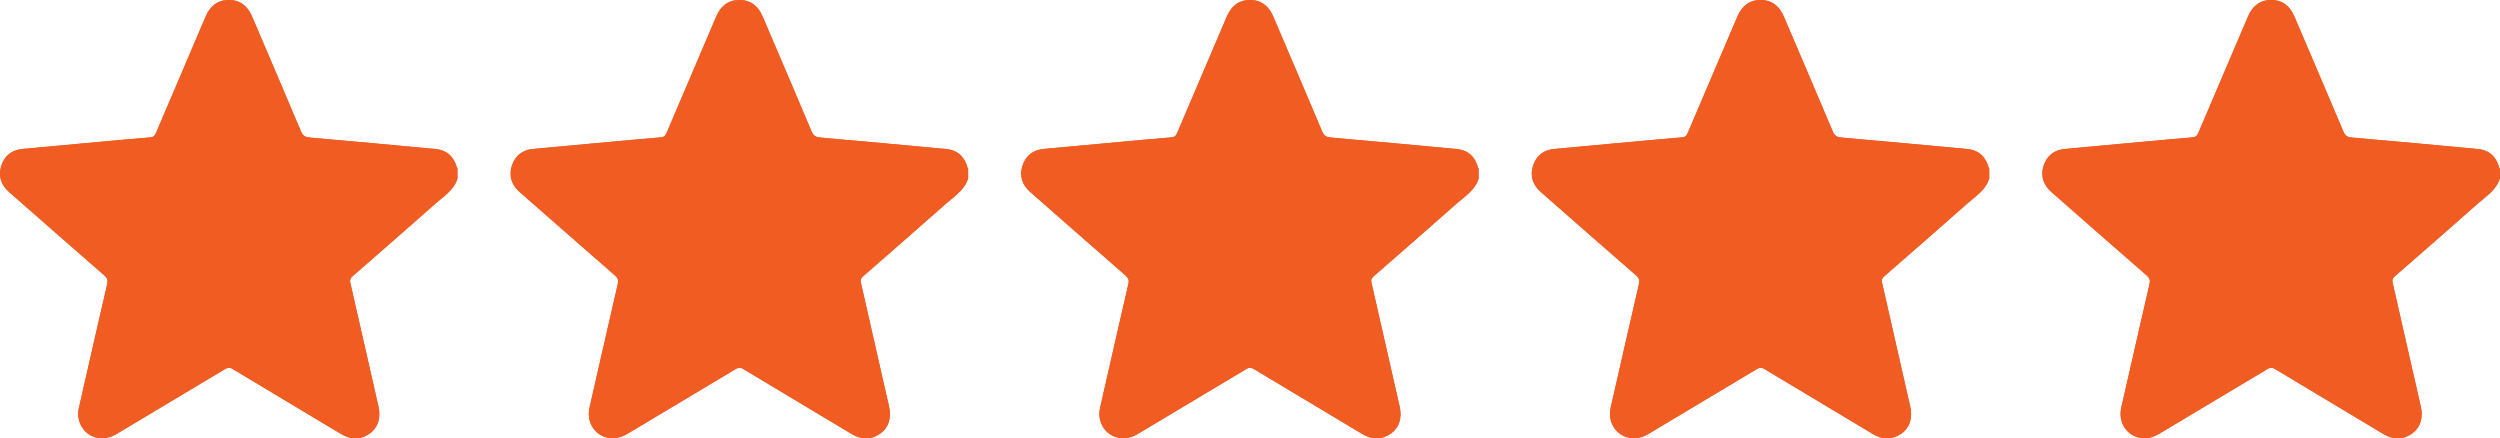 <svg xmlns="http://www.w3.org/2000/svg" id="Layer_2" data-name="Layer 2" viewBox="0 0 2790.56 489.36"><defs><style>      .cls-1 {        fill: #f15c22;      }    </style></defs><g id="Layer_1-2" data-name="Layer 1"><g><path class="cls-1" d="M510.87,198.41c-3.71,13.54-15.3,20.43-24.84,28.88-30.73,27.23-61.69,54.2-92.64,81.18-2.42,2.1-3.12,3.91-2.37,7.16,10.59,46.1,21,92.23,31.48,138.35,2.85,12.56-.66,23.63-10.08,30.13-10.43,7.2-21.04,6.71-31.76.28-40.3-24.19-80.68-48.25-120.94-72.5-3.16-1.9-5.38-1.82-8.48.05-40.42,24.3-80.89,48.51-121.42,72.64-16.8,10.01-36.16,2.98-41.44-14.82-1.5-5.08-1.29-10.15-.13-15.25,10.44-45.79,20.8-91.59,31.39-137.35.98-4.26.22-6.78-3.13-9.7-35.5-30.88-70.82-61.95-106.19-92.96-9.14-8.02-12.58-17.98-8.82-29.58,3.6-11.14,11.73-17.51,23.49-18.63,28.11-2.68,56.24-5.22,84.36-7.78,19.52-1.78,39.04-3.58,58.58-5.18,3.57-.29,5.01-2.08,6.29-5.11,18.37-43.22,36.91-86.37,55.28-129.59C234.38,7.12,242.55.11,255.21,0c12.89-.1,21.26,6.89,26.23,18.6,18.18,42.76,36.61,85.42,54.61,128.26,2.12,5.05,5.01,6.28,9.92,6.71,46.67,4.1,93.32,8.33,139.95,12.75,12.88,1.22,20.71,8.42,24.15,20.97.12.42.53.76.8,1.14-1.63.24-1.92-1.09-2.26-2.12-4.55-13.94-15.15-18.53-28.73-19.59-24.66-1.92-49.26-4.46-73.9-6.64-20.33-1.8-40.63-4.07-61.01-5.25-4.87-.29-7.85-2.28-9.82-6.89-17.85-41.91-35.67-83.83-53.58-125.71-3.33-7.79-7.18-14.9-15.5-18.65-11.3-5.1-25.11-1.59-31.68,8.96-6.17,9.92-9.77,21.1-14.4,31.76-15.03,34.61-29.58,69.43-44.43,104.12-1.72,4.01-4.39,6-8.65,6.32-27.15,2.03-54.24,4.77-81.35,7.21-20.49,1.84-41.03,3.35-61.47,5.83-10.81,1.31-17.97,7.46-21.34,17.7-3.42,10.39-.68,19.59,7.25,26.77,21.68,19.63,43.88,38.67,65.88,57.93,14,12.26,27.81,24.73,42.01,36.76,3.39,2.88,3.94,6.12,2.98,10.24-5.21,22.34-10.22,44.73-15.26,67.11-5.48,24.33-11.32,48.58-16.42,72.98-2.13,10.16,1.21,18.9,9.38,25.21,8.69,6.71,18.37,7.38,28.12,2.27,8.98-4.71,17.51-10.24,26.23-15.42,32.59-19.35,65-39,97.61-58.32,3.77-2.24,6.93-2,10.63.24,23.9,14.45,47.81,28.89,71.85,43.12,16.17,9.56,32.26,19.27,48.39,28.89,10.02,5.98,20.16,6.85,29.97-.05,8.29-5.82,12.25-14.3,10.57-24.26-2.95-17.54-7.57-34.75-11.49-52.1-6.86-30.32-13.67-60.65-20.74-90.93-.89-3.82.45-6.44,3.16-8.76,11.37-9.72,22.5-19.7,33.8-29.49,15.07-13.06,29.97-26.3,44.96-39.44,8.99-7.89,18.06-15.68,26.94-23.7,4.42-4,8.05-8.35,10.04-14,.36-1.02.63-2.36,2.26-2.12Z"></path><path class="cls-1" d="M510.87,188.43v9.98c-3.71,13.54-15.3,20.43-24.84,28.88-30.73,27.23-61.69,54.2-92.64,81.18-2.42,2.1-3.12,3.91-2.37,7.16,10.59,46.1,21,92.23,31.48,138.35,2.85,12.56-.66,23.63-10.08,30.13-10.43,7.2-21.04,6.71-31.76.28-40.3-24.19-80.68-48.25-120.94-72.5-3.16-1.9-5.38-1.82-8.48.05-40.42,24.3-80.89,48.51-121.42,72.64-16.8,10.01-36.16,2.98-41.44-14.82-1.5-5.08-1.29-10.15-.13-15.25,10.44-45.79,20.8-91.59,31.39-137.35.98-4.26.22-6.78-3.13-9.7-35.5-30.88-70.82-61.95-106.19-92.96-9.14-8.02-12.58-17.98-8.82-29.58,3.6-11.14,11.73-17.51,23.49-18.63,28.11-2.68,56.24-5.22,84.36-7.78,19.52-1.78,39.04-3.58,58.58-5.18,3.57-.29,5.01-2.08,6.29-5.11,18.37-43.22,36.91-86.37,55.28-129.59C234.38,7.12,242.55.11,255.21,0c12.89-.1,21.26,6.89,26.23,18.6,18.18,42.76,36.61,85.42,54.61,128.26,2.12,5.05,5.01,6.28,9.92,6.71,46.67,4.1,93.32,8.33,139.95,12.75,12.88,1.22,20.71,8.42,24.15,20.97.12.42.53.76.8,1.14Z"></path></g><g><path class="cls-1" d="M1080.79,198.41c-3.71,13.54-15.3,20.43-24.84,28.88-30.73,27.23-61.69,54.2-92.64,81.18-2.42,2.1-3.12,3.91-2.37,7.16,10.59,46.1,21,92.23,31.48,138.35,2.85,12.56-.66,23.63-10.08,30.13-10.43,7.2-21.04,6.71-31.76.28-40.3-24.19-80.68-48.25-120.94-72.5-3.16-1.9-5.38-1.82-8.48.05-40.42,24.3-80.89,48.51-121.42,72.64-16.8,10.01-36.16,2.98-41.44-14.82-1.5-5.08-1.29-10.15-.13-15.25,10.44-45.79,20.8-91.59,31.39-137.35.98-4.26.22-6.78-3.13-9.7-35.5-30.88-70.82-61.95-106.19-92.96-9.14-8.02-12.58-17.98-8.82-29.58,3.6-11.14,11.73-17.51,23.49-18.63,28.11-2.68,56.24-5.22,84.36-7.78,19.52-1.78,39.04-3.58,58.58-5.18,3.57-.29,5.01-2.08,6.29-5.11,18.37-43.22,36.91-86.37,55.28-129.59C804.3,7.12,812.47.11,825.13,0c12.89-.1,21.26,6.89,26.23,18.6,18.18,42.76,36.61,85.42,54.61,128.26,2.12,5.05,5.01,6.28,9.92,6.71,46.67,4.1,93.32,8.33,139.95,12.75,12.88,1.22,20.71,8.42,24.15,20.97.12.42.53.76.8,1.14-1.63.24-1.92-1.09-2.26-2.12-4.55-13.94-15.15-18.53-28.73-19.59-24.66-1.92-49.26-4.46-73.9-6.64-20.33-1.8-40.63-4.07-61.01-5.25-4.87-.29-7.85-2.28-9.82-6.89-17.85-41.91-35.67-83.83-53.58-125.71-3.33-7.79-7.18-14.9-15.5-18.65-11.3-5.1-25.11-1.59-31.68,8.96-6.17,9.92-9.77,21.1-14.4,31.76-15.03,34.61-29.58,69.43-44.43,104.12-1.72,4.01-4.39,6-8.65,6.32-27.15,2.03-54.24,4.77-81.35,7.21-20.49,1.84-41.03,3.35-61.47,5.83-10.81,1.31-17.97,7.46-21.34,17.7-3.42,10.39-.68,19.59,7.25,26.77,21.68,19.63,43.88,38.67,65.88,57.93,14,12.26,27.81,24.73,42.01,36.76,3.39,2.88,3.94,6.12,2.98,10.24-5.21,22.34-10.22,44.73-15.26,67.11-5.48,24.33-11.32,48.58-16.42,72.98-2.13,10.16,1.21,18.9,9.38,25.21,8.69,6.71,18.37,7.38,28.12,2.27,8.98-4.71,17.51-10.24,26.23-15.42,32.59-19.35,65-39,97.61-58.32,3.77-2.24,6.93-2,10.63.24,23.9,14.45,47.81,28.89,71.85,43.12,16.17,9.56,32.26,19.27,48.39,28.89,10.02,5.98,20.16,6.85,29.97-.05,8.29-5.82,12.25-14.3,10.57-24.26-2.95-17.54-7.57-34.75-11.49-52.1-6.86-30.32-13.67-60.65-20.74-90.93-.89-3.82.45-6.44,3.16-8.76,11.37-9.72,22.5-19.7,33.8-29.49,15.07-13.06,29.97-26.3,44.96-39.44,8.99-7.89,18.06-15.68,26.94-23.7,4.42-4,8.05-8.35,10.04-14,.36-1.02.63-2.36,2.26-2.12Z"></path><path class="cls-1" d="M1080.79,188.43v9.98c-3.71,13.54-15.3,20.43-24.84,28.88-30.73,27.23-61.69,54.2-92.64,81.18-2.42,2.1-3.12,3.91-2.37,7.16,10.59,46.1,21,92.23,31.48,138.35,2.85,12.56-.66,23.63-10.08,30.13-10.43,7.2-21.04,6.71-31.76.28-40.3-24.19-80.68-48.25-120.94-72.5-3.16-1.9-5.38-1.82-8.48.05-40.42,24.3-80.89,48.51-121.42,72.64-16.8,10.01-36.16,2.98-41.44-14.82-1.5-5.08-1.29-10.15-.13-15.25,10.44-45.79,20.8-91.59,31.39-137.35.98-4.26.22-6.78-3.13-9.7-35.5-30.88-70.82-61.95-106.19-92.96-9.14-8.02-12.58-17.98-8.82-29.58,3.6-11.14,11.73-17.51,23.49-18.63,28.11-2.68,56.24-5.22,84.36-7.78,19.52-1.78,39.04-3.58,58.58-5.18,3.57-.29,5.01-2.08,6.29-5.11,18.37-43.22,36.91-86.37,55.28-129.59C804.3,7.12,812.47.11,825.13,0c12.89-.1,21.26,6.89,26.23,18.6,18.18,42.76,36.61,85.42,54.61,128.26,2.12,5.05,5.01,6.28,9.92,6.71,46.67,4.1,93.32,8.33,139.95,12.75,12.88,1.22,20.71,8.42,24.15,20.97.12.42.53.76.8,1.14Z"></path></g><g><path class="cls-1" d="M1650.72,198.41c-3.71,13.54-15.3,20.43-24.84,28.88-30.73,27.23-61.69,54.2-92.64,81.18-2.42,2.1-3.12,3.91-2.37,7.16,10.59,46.1,21,92.23,31.48,138.35,2.85,12.56-.66,23.63-10.08,30.13-10.43,7.2-21.04,6.71-31.76.28-40.3-24.19-80.68-48.25-120.94-72.5-3.16-1.9-5.38-1.82-8.48.05-40.42,24.3-80.89,48.51-121.42,72.64-16.8,10.01-36.16,2.98-41.44-14.82-1.5-5.08-1.29-10.15-.13-15.25,10.44-45.79,20.8-91.59,31.39-137.35.98-4.26.22-6.78-3.13-9.7-35.5-30.88-70.82-61.95-106.19-92.96-9.14-8.02-12.58-17.98-8.82-29.58,3.6-11.14,11.73-17.51,23.49-18.63,28.11-2.68,56.24-5.22,84.36-7.78,19.52-1.78,39.04-3.58,58.58-5.18,3.57-.29,5.01-2.08,6.29-5.11,18.37-43.22,36.91-86.37,55.28-129.59C1374.23,7.12,1382.4.11,1395.06,0c12.89-.1,21.26,6.89,26.23,18.6,18.18,42.76,36.61,85.42,54.61,128.26,2.12,5.05,5.01,6.28,9.92,6.71,46.67,4.1,93.32,8.33,139.95,12.75,12.88,1.22,20.71,8.42,24.15,20.97.12.42.53.76.8,1.14-1.63.24-1.92-1.09-2.26-2.12-4.55-13.94-15.15-18.53-28.73-19.59-24.66-1.92-49.26-4.46-73.9-6.64-20.33-1.8-40.63-4.07-61.01-5.25-4.87-.29-7.85-2.28-9.82-6.89-17.85-41.91-35.67-83.83-53.58-125.71-3.33-7.79-7.18-14.9-15.5-18.65-11.3-5.1-25.11-1.59-31.68,8.96-6.17,9.92-9.77,21.1-14.4,31.76-15.03,34.61-29.58,69.43-44.43,104.12-1.72,4.01-4.39,6-8.65,6.32-27.15,2.03-54.24,4.77-81.35,7.21-20.49,1.84-41.03,3.35-61.47,5.83-10.81,1.31-17.97,7.46-21.34,17.7-3.42,10.39-.68,19.59,7.25,26.77,21.68,19.63,43.88,38.67,65.88,57.93,14,12.26,27.81,24.73,42.01,36.76,3.39,2.88,3.94,6.12,2.98,10.24-5.21,22.34-10.22,44.73-15.26,67.11-5.48,24.33-11.32,48.58-16.42,72.98-2.13,10.16,1.21,18.9,9.38,25.21,8.69,6.71,18.37,7.38,28.12,2.27,8.98-4.71,17.51-10.24,26.23-15.42,32.59-19.35,65-39,97.61-58.32,3.77-2.24,6.93-2,10.63.24,23.9,14.45,47.81,28.89,71.85,43.12,16.17,9.56,32.26,19.27,48.39,28.89,10.02,5.98,20.16,6.85,29.97-.05,8.29-5.82,12.25-14.3,10.57-24.26-2.95-17.54-7.57-34.75-11.49-52.1-6.86-30.32-13.67-60.65-20.74-90.93-.89-3.82.45-6.44,3.16-8.76,11.37-9.72,22.5-19.7,33.8-29.49,15.07-13.06,29.97-26.3,44.96-39.44,8.99-7.89,18.06-15.68,26.94-23.7,4.42-4,8.05-8.35,10.04-14,.36-1.02.63-2.36,2.26-2.12Z"></path><path class="cls-1" d="M1650.72,188.43v9.98c-3.71,13.54-15.3,20.43-24.84,28.88-30.73,27.23-61.69,54.2-92.64,81.18-2.42,2.1-3.12,3.91-2.37,7.16,10.59,46.1,21,92.23,31.48,138.35,2.85,12.56-.66,23.63-10.08,30.13-10.43,7.2-21.04,6.71-31.76.28-40.3-24.19-80.68-48.25-120.94-72.5-3.16-1.9-5.38-1.82-8.48.05-40.42,24.3-80.89,48.51-121.42,72.64-16.8,10.01-36.16,2.98-41.44-14.82-1.5-5.08-1.29-10.15-.13-15.25,10.44-45.79,20.8-91.59,31.39-137.35.98-4.26.22-6.78-3.13-9.7-35.5-30.88-70.82-61.95-106.19-92.96-9.14-8.02-12.58-17.98-8.82-29.58,3.6-11.14,11.73-17.51,23.49-18.63,28.11-2.68,56.24-5.22,84.36-7.78,19.52-1.78,39.04-3.58,58.58-5.18,3.57-.29,5.01-2.08,6.29-5.11,18.37-43.22,36.91-86.37,55.28-129.59C1374.23,7.12,1382.4.11,1395.06,0c12.89-.1,21.26,6.89,26.23,18.6,18.18,42.76,36.61,85.42,54.61,128.26,2.12,5.05,5.01,6.28,9.92,6.71,46.67,4.1,93.32,8.33,139.95,12.75,12.88,1.22,20.71,8.42,24.15,20.97.12.42.53.76.8,1.14Z"></path></g><g><path class="cls-1" d="M2220.64,198.41c-3.71,13.54-15.3,20.43-24.84,28.88-30.73,27.23-61.69,54.2-92.64,81.18-2.42,2.1-3.12,3.91-2.37,7.16,10.59,46.1,21,92.23,31.48,138.35,2.85,12.56-.66,23.63-10.08,30.13-10.43,7.2-21.04,6.71-31.76.28-40.3-24.19-80.68-48.25-120.94-72.5-3.16-1.9-5.38-1.82-8.48.05-40.42,24.3-80.89,48.51-121.42,72.64-16.8,10.01-36.16,2.98-41.44-14.82-1.5-5.08-1.29-10.15-.13-15.25,10.44-45.79,20.8-91.59,31.39-137.35.98-4.26.22-6.78-3.13-9.7-35.5-30.88-70.82-61.95-106.19-92.96-9.14-8.02-12.58-17.98-8.82-29.58,3.6-11.14,11.73-17.51,23.49-18.63,28.11-2.68,56.24-5.22,84.36-7.78,19.52-1.78,39.04-3.58,58.58-5.18,3.57-.29,5.01-2.08,6.29-5.11,18.37-43.22,36.91-86.37,55.28-129.59C1944.15,7.12,1952.32.11,1964.98,0c12.89-.1,21.26,6.89,26.23,18.6,18.18,42.76,36.61,85.42,54.61,128.26,2.12,5.05,5.01,6.28,9.92,6.71,46.67,4.1,93.32,8.33,139.95,12.75,12.88,1.22,20.71,8.42,24.15,20.97.12.42.53.76.8,1.14-1.63.24-1.92-1.09-2.26-2.12-4.55-13.94-15.15-18.53-28.73-19.59-24.66-1.92-49.26-4.46-73.9-6.64-20.33-1.8-40.63-4.07-61.01-5.25-4.87-.29-7.85-2.28-9.82-6.89-17.85-41.91-35.67-83.83-53.58-125.71-3.33-7.79-7.18-14.9-15.5-18.65-11.3-5.1-25.11-1.59-31.68,8.96-6.17,9.92-9.77,21.1-14.4,31.76-15.03,34.61-29.58,69.43-44.43,104.12-1.72,4.01-4.39,6-8.65,6.32-27.15,2.03-54.24,4.77-81.35,7.21-20.49,1.84-41.03,3.35-61.47,5.83-10.81,1.31-17.97,7.46-21.34,17.7-3.42,10.39-.68,19.59,7.25,26.77,21.68,19.63,43.88,38.67,65.88,57.93,14,12.26,27.81,24.73,42.01,36.76,3.39,2.88,3.94,6.12,2.98,10.24-5.21,22.34-10.22,44.73-15.26,67.11-5.48,24.33-11.32,48.58-16.42,72.98-2.13,10.16,1.21,18.9,9.38,25.21,8.69,6.71,18.37,7.38,28.12,2.27,8.98-4.71,17.51-10.24,26.23-15.42,32.59-19.35,65-39,97.61-58.32,3.77-2.24,6.93-2,10.63.24,23.9,14.45,47.81,28.89,71.85,43.12,16.17,9.56,32.26,19.27,48.39,28.89,10.02,5.98,20.16,6.85,29.97-.05,8.29-5.82,12.25-14.3,10.57-24.26-2.95-17.54-7.57-34.75-11.49-52.1-6.86-30.32-13.67-60.65-20.74-90.93-.89-3.82.45-6.44,3.16-8.76,11.37-9.72,22.5-19.7,33.8-29.49,15.07-13.06,29.97-26.3,44.96-39.44,8.99-7.89,18.06-15.68,26.94-23.7,4.42-4,8.05-8.35,10.04-14,.36-1.02.63-2.36,2.26-2.12Z"></path><path class="cls-1" d="M2220.64,188.43v9.98c-3.71,13.54-15.3,20.43-24.84,28.88-30.73,27.23-61.69,54.2-92.64,81.18-2.42,2.1-3.12,3.91-2.37,7.16,10.59,46.1,21,92.23,31.48,138.35,2.85,12.56-.66,23.63-10.08,30.13-10.43,7.2-21.04,6.71-31.76.28-40.3-24.19-80.68-48.25-120.94-72.5-3.16-1.9-5.38-1.82-8.48.05-40.42,24.3-80.89,48.51-121.42,72.64-16.8,10.01-36.16,2.98-41.44-14.82-1.5-5.08-1.29-10.15-.13-15.25,10.44-45.79,20.8-91.59,31.39-137.35.98-4.26.22-6.78-3.13-9.7-35.5-30.88-70.82-61.95-106.19-92.96-9.14-8.02-12.58-17.98-8.82-29.58,3.6-11.14,11.73-17.51,23.49-18.63,28.11-2.68,56.24-5.22,84.36-7.78,19.52-1.78,39.04-3.58,58.58-5.18,3.57-.29,5.01-2.08,6.29-5.11,18.37-43.22,36.91-86.37,55.28-129.59C1944.15,7.12,1952.32.11,1964.98,0c12.89-.1,21.26,6.89,26.23,18.6,18.18,42.76,36.61,85.42,54.61,128.26,2.12,5.05,5.01,6.28,9.92,6.71,46.67,4.1,93.32,8.33,139.95,12.75,12.88,1.22,20.71,8.42,24.15,20.97.12.42.53.76.8,1.14Z"></path></g><g><path class="cls-1" d="M2790.56,198.41c-3.71,13.54-15.3,20.43-24.84,28.88-30.73,27.23-61.69,54.2-92.64,81.18-2.42,2.1-3.12,3.91-2.37,7.16,10.59,46.1,21,92.23,31.48,138.35,2.85,12.56-.66,23.63-10.08,30.13-10.43,7.2-21.04,6.71-31.76.28-40.3-24.19-80.68-48.25-120.94-72.5-3.16-1.9-5.38-1.82-8.48.05-40.42,24.3-80.89,48.51-121.42,72.64-16.8,10.01-36.16,2.98-41.44-14.82-1.5-5.08-1.29-10.15-.13-15.25,10.44-45.79,20.8-91.59,31.39-137.35.98-4.26.22-6.78-3.13-9.7-35.5-30.88-70.82-61.95-106.19-92.96-9.14-8.02-12.58-17.98-8.82-29.58,3.6-11.14,11.73-17.51,23.49-18.63,28.11-2.68,56.24-5.22,84.36-7.78,19.52-1.78,39.04-3.58,58.58-5.18,3.57-.29,5.01-2.08,6.29-5.11,18.37-43.22,36.91-86.37,55.28-129.59,4.88-11.51,13.05-18.52,25.71-18.63,12.89-.1,21.26,6.89,26.23,18.6,18.18,42.76,36.61,85.42,54.61,128.26,2.12,5.05,5.01,6.28,9.92,6.71,46.67,4.1,93.32,8.33,139.95,12.75,12.88,1.22,20.71,8.42,24.15,20.97.12.42.53.76.8,1.14-1.63.24-1.92-1.09-2.26-2.12-4.55-13.94-15.15-18.53-28.73-19.59-24.66-1.92-49.26-4.46-73.9-6.64-20.33-1.8-40.63-4.07-61.01-5.25-4.87-.29-7.85-2.28-9.82-6.89-17.85-41.91-35.67-83.83-53.58-125.71-3.33-7.79-7.18-14.9-15.5-18.65-11.3-5.1-25.11-1.59-31.68,8.96-6.17,9.92-9.77,21.1-14.4,31.76-15.03,34.61-29.58,69.43-44.43,104.12-1.72,4.01-4.39,6-8.65,6.32-27.15,2.03-54.24,4.77-81.35,7.21-20.49,1.84-41.03,3.35-61.47,5.83-10.81,1.31-17.97,7.46-21.34,17.7-3.42,10.39-.68,19.59,7.25,26.77,21.68,19.63,43.88,38.67,65.88,57.93,14,12.26,27.81,24.73,42.01,36.76,3.39,2.88,3.94,6.12,2.98,10.24-5.21,22.34-10.22,44.73-15.26,67.11-5.48,24.33-11.32,48.58-16.42,72.98-2.13,10.16,1.21,18.9,9.38,25.21,8.69,6.71,18.37,7.38,28.12,2.27,8.98-4.71,17.51-10.24,26.23-15.42,32.59-19.35,65-39,97.61-58.32,3.77-2.24,6.93-2,10.63.24,23.9,14.45,47.81,28.89,71.85,43.12,16.17,9.56,32.26,19.27,48.39,28.89,10.02,5.98,20.16,6.85,29.97-.05,8.29-5.82,12.25-14.3,10.57-24.26-2.95-17.54-7.57-34.75-11.49-52.1-6.86-30.32-13.67-60.65-20.74-90.93-.89-3.82.45-6.44,3.16-8.76,11.37-9.72,22.5-19.7,33.8-29.49,15.07-13.06,29.97-26.3,44.96-39.44,8.99-7.89,18.06-15.68,26.94-23.7,4.42-4,8.05-8.35,10.04-14,.36-1.02.63-2.36,2.26-2.12Z"></path><path class="cls-1" d="M2790.56,188.43v9.98c-3.71,13.54-15.3,20.43-24.84,28.88-30.73,27.23-61.69,54.2-92.64,81.18-2.42,2.1-3.12,3.91-2.37,7.16,10.59,46.1,21,92.23,31.48,138.35,2.85,12.56-.66,23.63-10.08,30.13-10.43,7.2-21.04,6.71-31.76.28-40.3-24.19-80.68-48.25-120.94-72.5-3.16-1.9-5.38-1.82-8.48.05-40.42,24.3-80.89,48.51-121.42,72.64-16.8,10.01-36.16,2.98-41.44-14.82-1.5-5.08-1.29-10.15-.13-15.25,10.44-45.79,20.8-91.59,31.39-137.35.98-4.26.22-6.78-3.13-9.7-35.5-30.88-70.82-61.95-106.19-92.96-9.14-8.02-12.58-17.98-8.82-29.58,3.6-11.14,11.73-17.51,23.49-18.63,28.11-2.68,56.24-5.22,84.36-7.78,19.52-1.78,39.04-3.58,58.58-5.18,3.57-.29,5.01-2.08,6.29-5.11,18.37-43.22,36.91-86.37,55.28-129.59,4.88-11.51,13.05-18.52,25.71-18.63,12.89-.1,21.26,6.89,26.23,18.6,18.18,42.76,36.61,85.42,54.61,128.26,2.12,5.05,5.01,6.28,9.92,6.71,46.67,4.1,93.32,8.33,139.95,12.75,12.88,1.22,20.71,8.42,24.15,20.97.12.42.53.76.8,1.14Z"></path></g></g></svg>